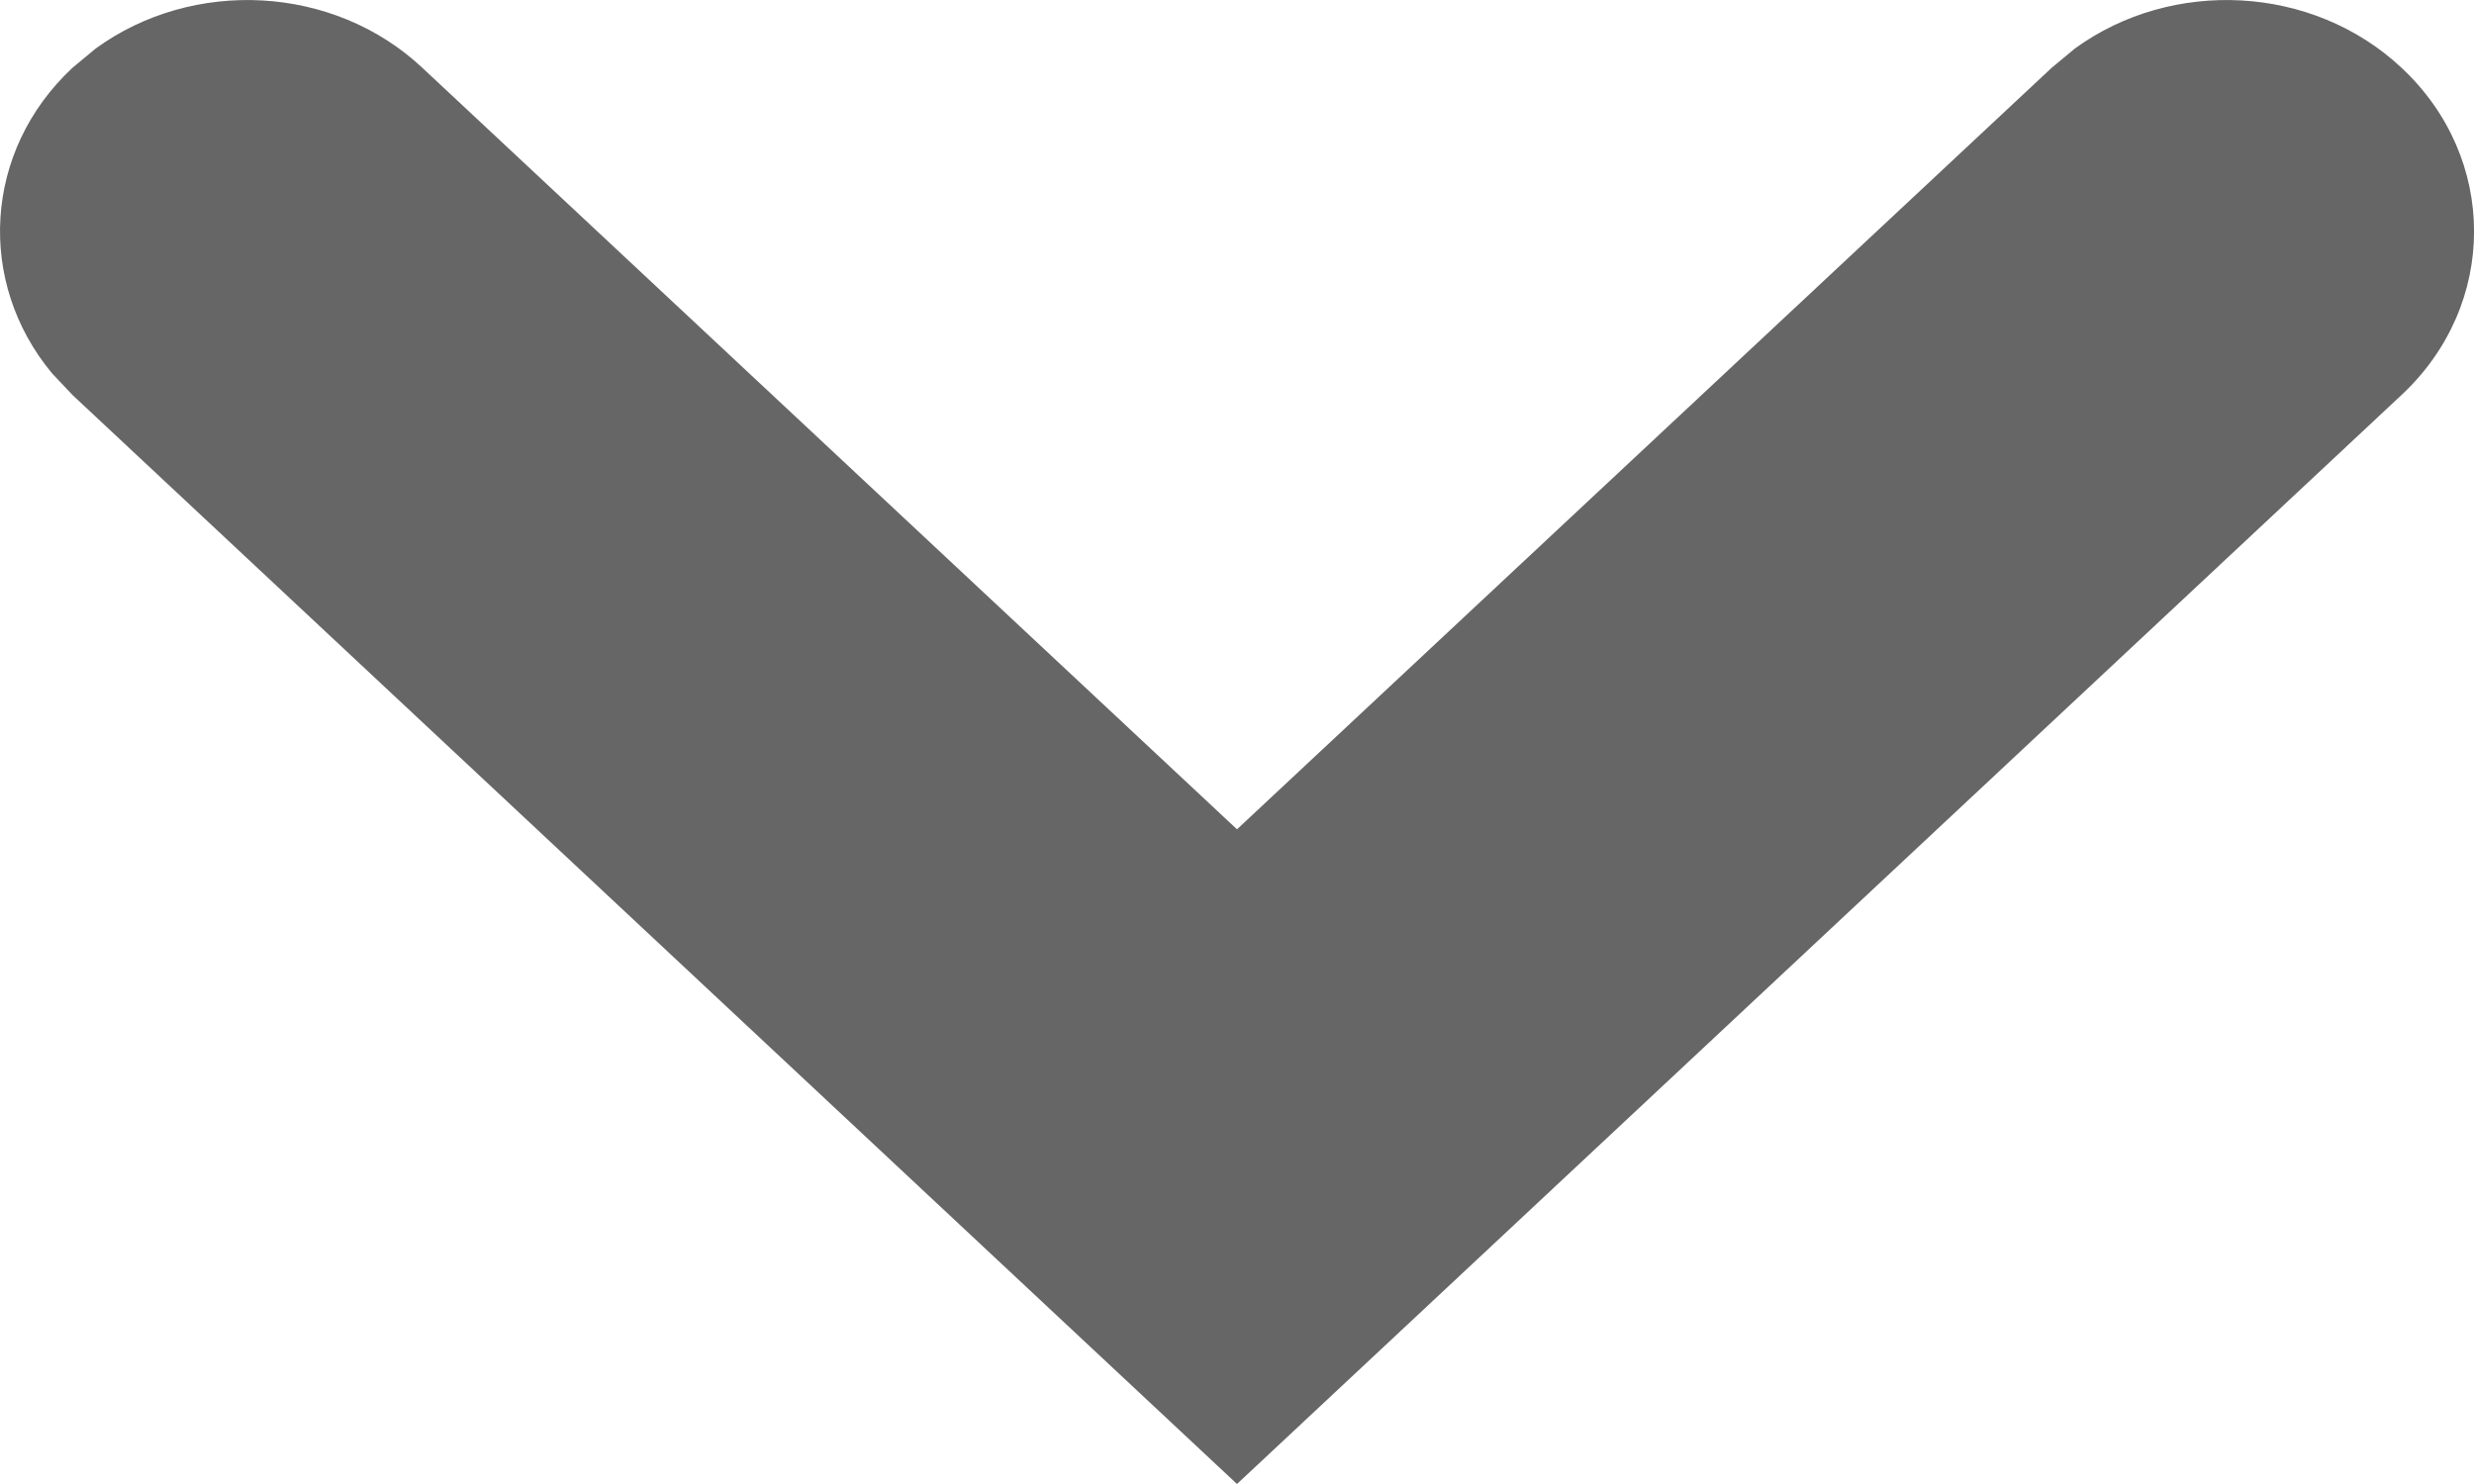 <?xml version="1.0" encoding="UTF-8"?>
<svg width="10px" height="6px" viewBox="0 0 10 6" version="1.1" xmlns="http://www.w3.org/2000/svg" xmlns:xlink="http://www.w3.org/1999/xlink">
    <title>Path 3</title>
    <g id="Page-1" stroke="none" stroke-width="1" fill="none" fill-rule="evenodd">
        <g id="Warenkorb" transform="translate(-691, -315)" fill="#666666" fill-rule="nonzero">
            <g id="Group-5" transform="translate(691, 294)">
                <path d="M0.293,21.274 C0.653,20.937 1.221,20.911 1.613,21.196 L1.707,21.274 L5,24.353 L8.293,21.274 C8.653,20.937 9.221,20.911 9.613,21.196 L9.707,21.274 C10.068,21.611 10.095,22.142 9.79,22.509 L9.707,22.597 L5,27 L0.293,22.597 C-0.098,22.232 -0.098,21.639 0.293,21.274 Z" id="Path-3" transform="translate(5, 24) scale(-1, 1) translate(-5, -24) "></path>
            </g>
        </g>
    </g>
</svg>